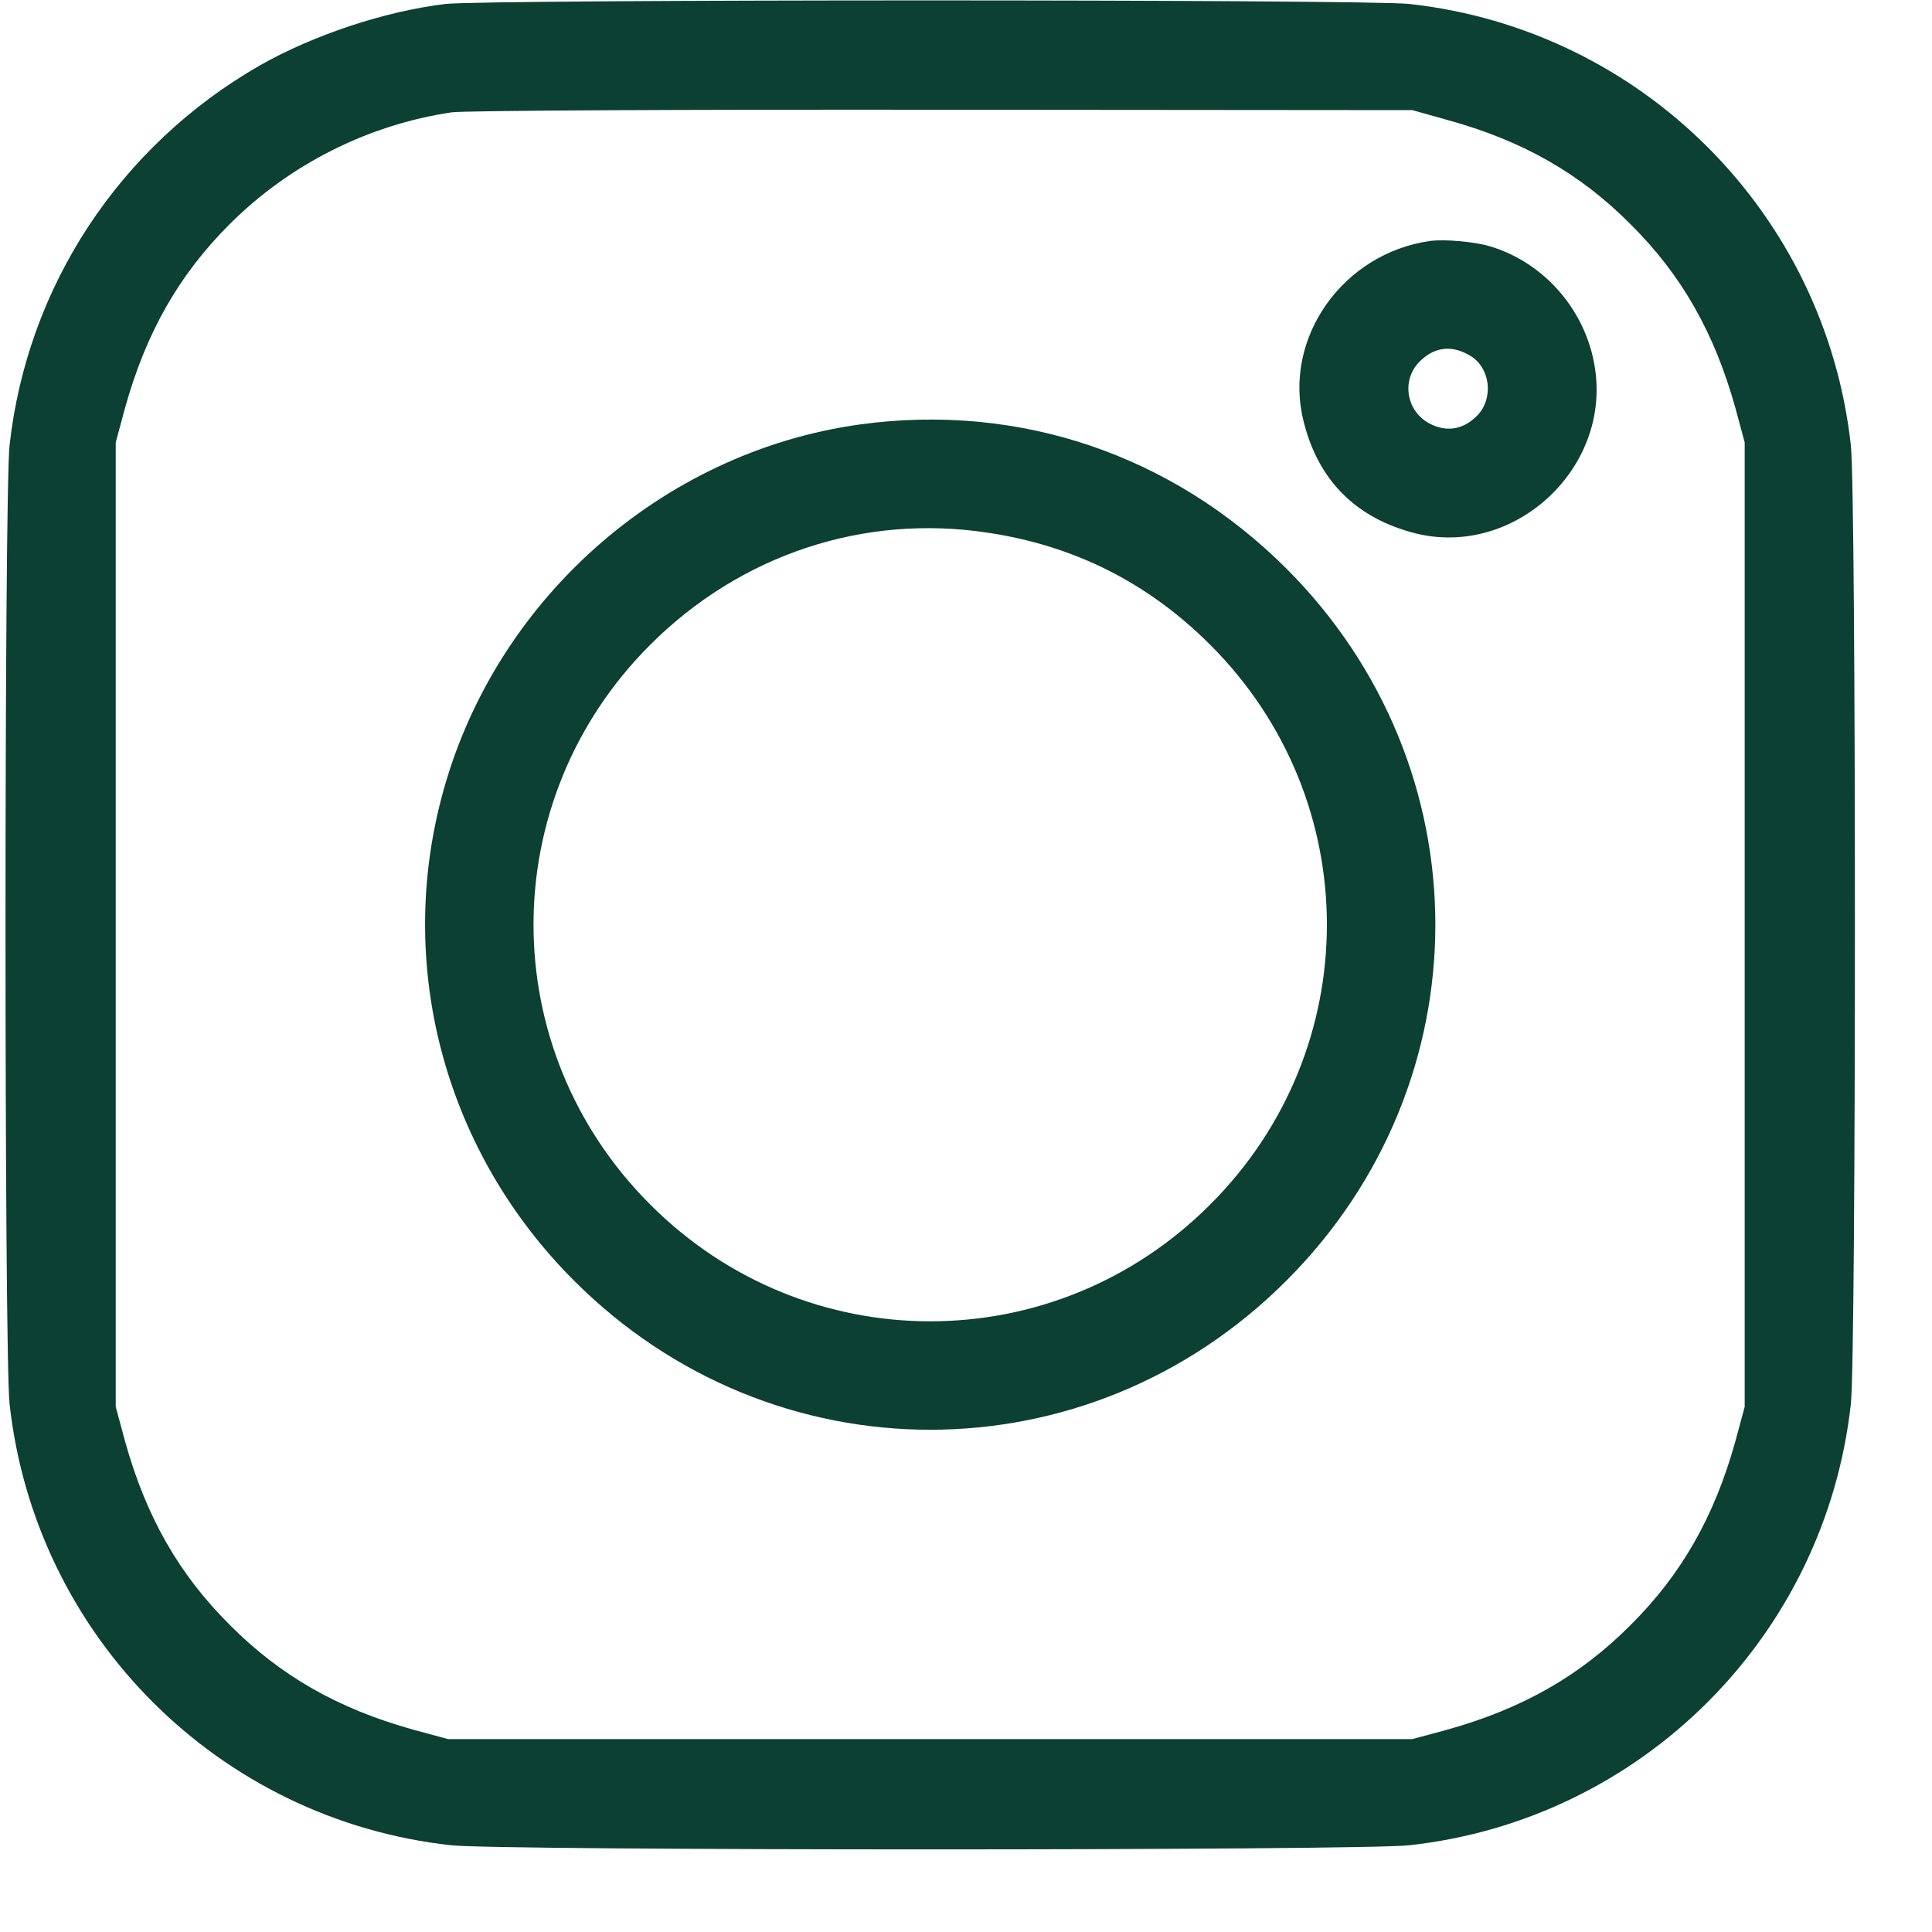 <?xml version="1.0" encoding="utf-8"?>
<svg width="20" height="20" viewBox="0 0 20 20" fill="none" xmlns="http://www.w3.org/2000/svg">
<path d="M4.612 0.041C3.987 0.116 3.251 0.359 2.69 0.677C1.239 1.51 0.282 2.961 0.099 4.61C0.043 5.107 0.043 14.036 0.099 14.533C0.364 16.938 2.264 18.837 4.668 19.102C5.165 19.159 14.094 19.159 14.591 19.102C16.995 18.837 18.895 16.938 19.16 14.533C19.216 14.036 19.216 5.107 19.16 4.61C18.895 2.206 16.995 0.306 14.591 0.041C14.15 -0.008 5.042 -0.008 4.612 0.041ZM14.98 1.241C15.758 1.454 16.356 1.794 16.88 2.322C17.407 2.845 17.747 3.443 17.964 4.221L18.061 4.58V9.572V14.563L17.964 14.922C17.747 15.7 17.407 16.298 16.88 16.822C16.356 17.349 15.758 17.689 14.98 17.906L14.621 18.003H9.63H4.638L4.279 17.906C3.501 17.689 2.903 17.349 2.38 16.822C1.852 16.298 1.512 15.7 1.295 14.922L1.198 14.563V9.572V4.58L1.295 4.221C1.512 3.443 1.852 2.845 2.376 2.322C2.996 1.701 3.815 1.29 4.675 1.163C4.799 1.144 7.087 1.133 9.76 1.136L14.621 1.14L14.98 1.241Z" fill="url(#paint0_linear_12291_12771)"/>
<path d="M14.808 2.494C13.896 2.621 13.275 3.507 13.496 4.367C13.649 4.977 14.038 5.362 14.644 5.519C15.672 5.781 16.681 4.85 16.509 3.799C16.416 3.212 15.986 2.718 15.425 2.55C15.261 2.501 14.958 2.475 14.808 2.494ZM15.227 3.687C15.429 3.814 15.463 4.124 15.294 4.3C15.156 4.442 14.988 4.476 14.816 4.393C14.554 4.27 14.498 3.926 14.707 3.732C14.861 3.586 15.04 3.571 15.227 3.687Z" fill="url(#paint1_linear_12291_12771)"/>
<path d="M8.908 4.393C6.84 4.677 5.094 6.233 4.567 8.271C4.103 10.054 4.623 11.939 5.943 13.258C7.999 15.315 11.26 15.315 13.316 13.258C15.373 11.202 15.373 7.942 13.316 5.885C12.135 4.707 10.553 4.169 8.908 4.393ZM10.228 5.515C11.125 5.649 11.888 6.035 12.527 6.674C14.139 8.282 14.139 10.862 12.527 12.47C10.919 14.081 8.34 14.081 6.732 12.47C5.12 10.862 5.12 8.282 6.732 6.674C7.663 5.743 8.941 5.317 10.228 5.515Z" fill="url(#paint2_linear_12291_12771)"/>
<defs>
<linearGradient id="paint0_linear_12291_12771" x1="9.63" y1="19.145" x2="9.63" y2="0.004" gradientUnits="userSpaceOnUse">
<stop offset="0.045" stop-color="#0B4033"/>
</linearGradient>
<linearGradient id="paint1_linear_12291_12771" x1="14.99" y1="5.563" x2="14.99" y2="2.488" gradientUnits="userSpaceOnUse">
<stop offset="0.045" stop-color="#0B4033"/>
</linearGradient>
<linearGradient id="paint2_linear_12291_12771" x1="9.629" y1="14.801" x2="9.629" y2="4.343" gradientUnits="userSpaceOnUse">
<stop offset="0.045" stop-color="#0B4033"/>
</linearGradient>
</defs>
</svg>
